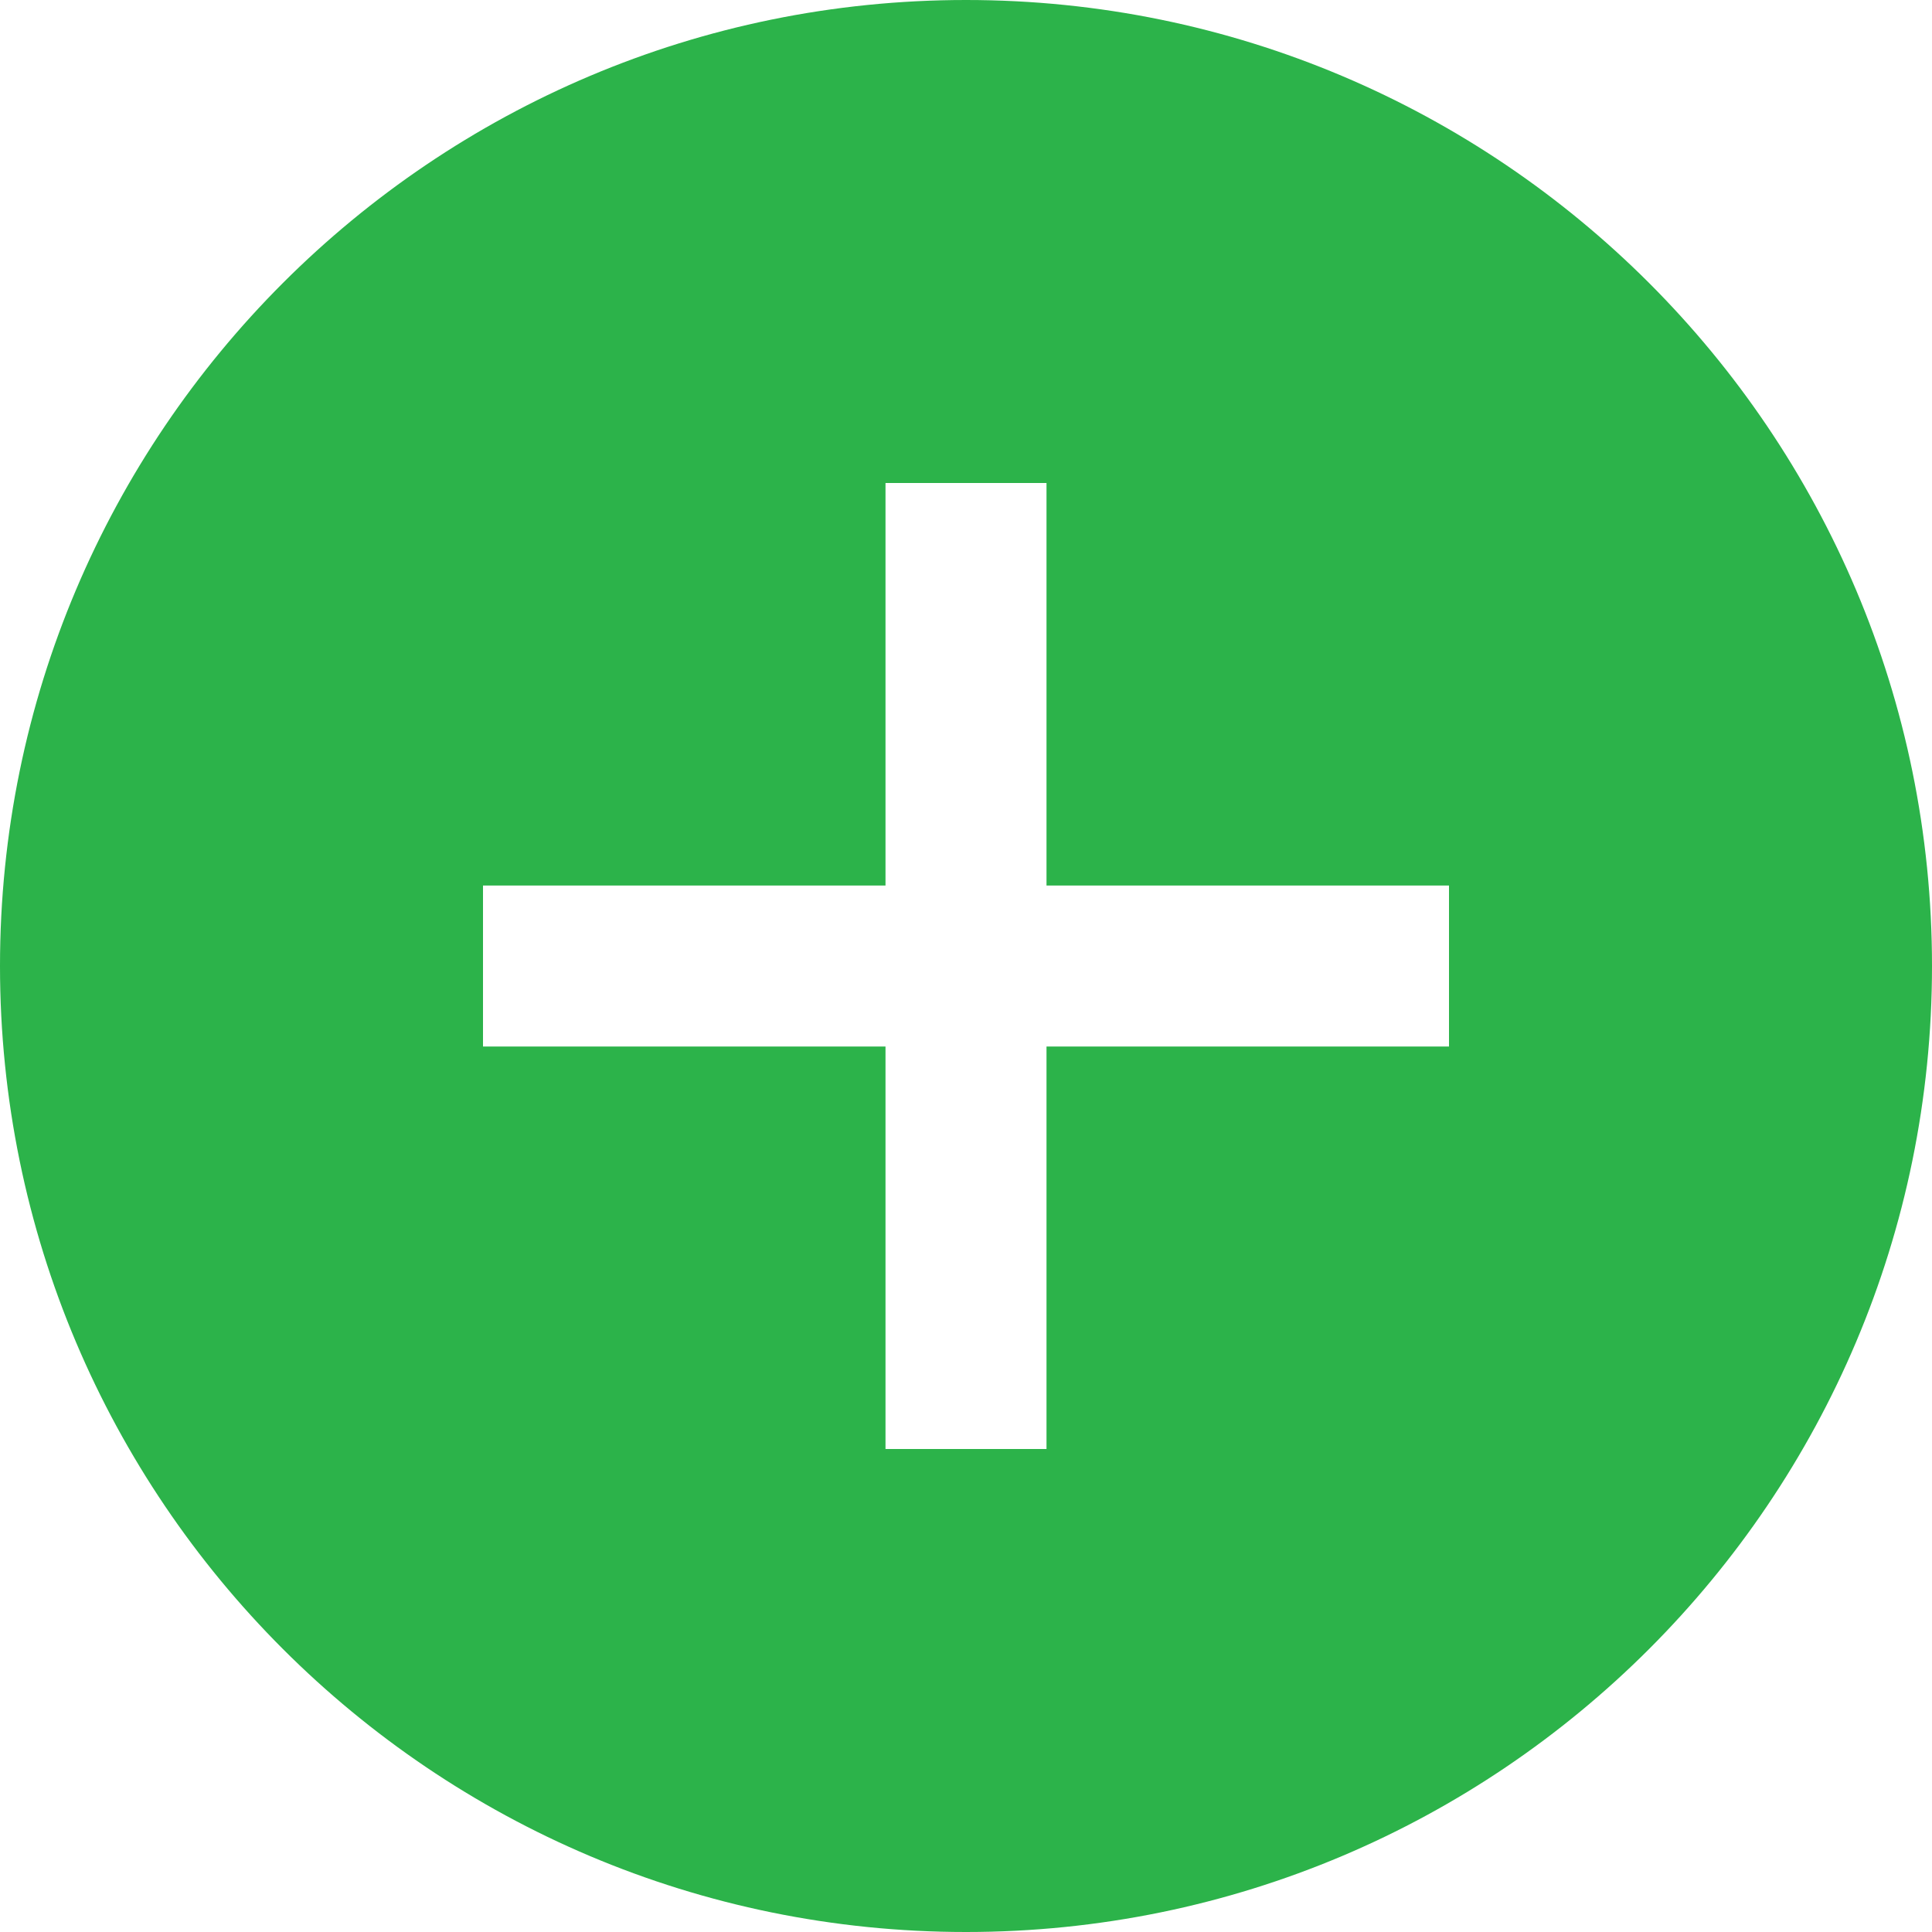 <svg class="choice-svg" xmlns="http://www.w3.org/2000/svg" width="20" height="20" viewBox="0 0 24 24">
  <path fill="#2CB34A" fill-rule="nonzero" d="M12 0c-6.627 0-12 5.373-12 12s5.373 12 12 12 12-5.373 12-12-5.373-12-12-12zm6 13h-5v5h-2v-5h-5v-2h5v-5h2v5h5v2z" />
</svg>
